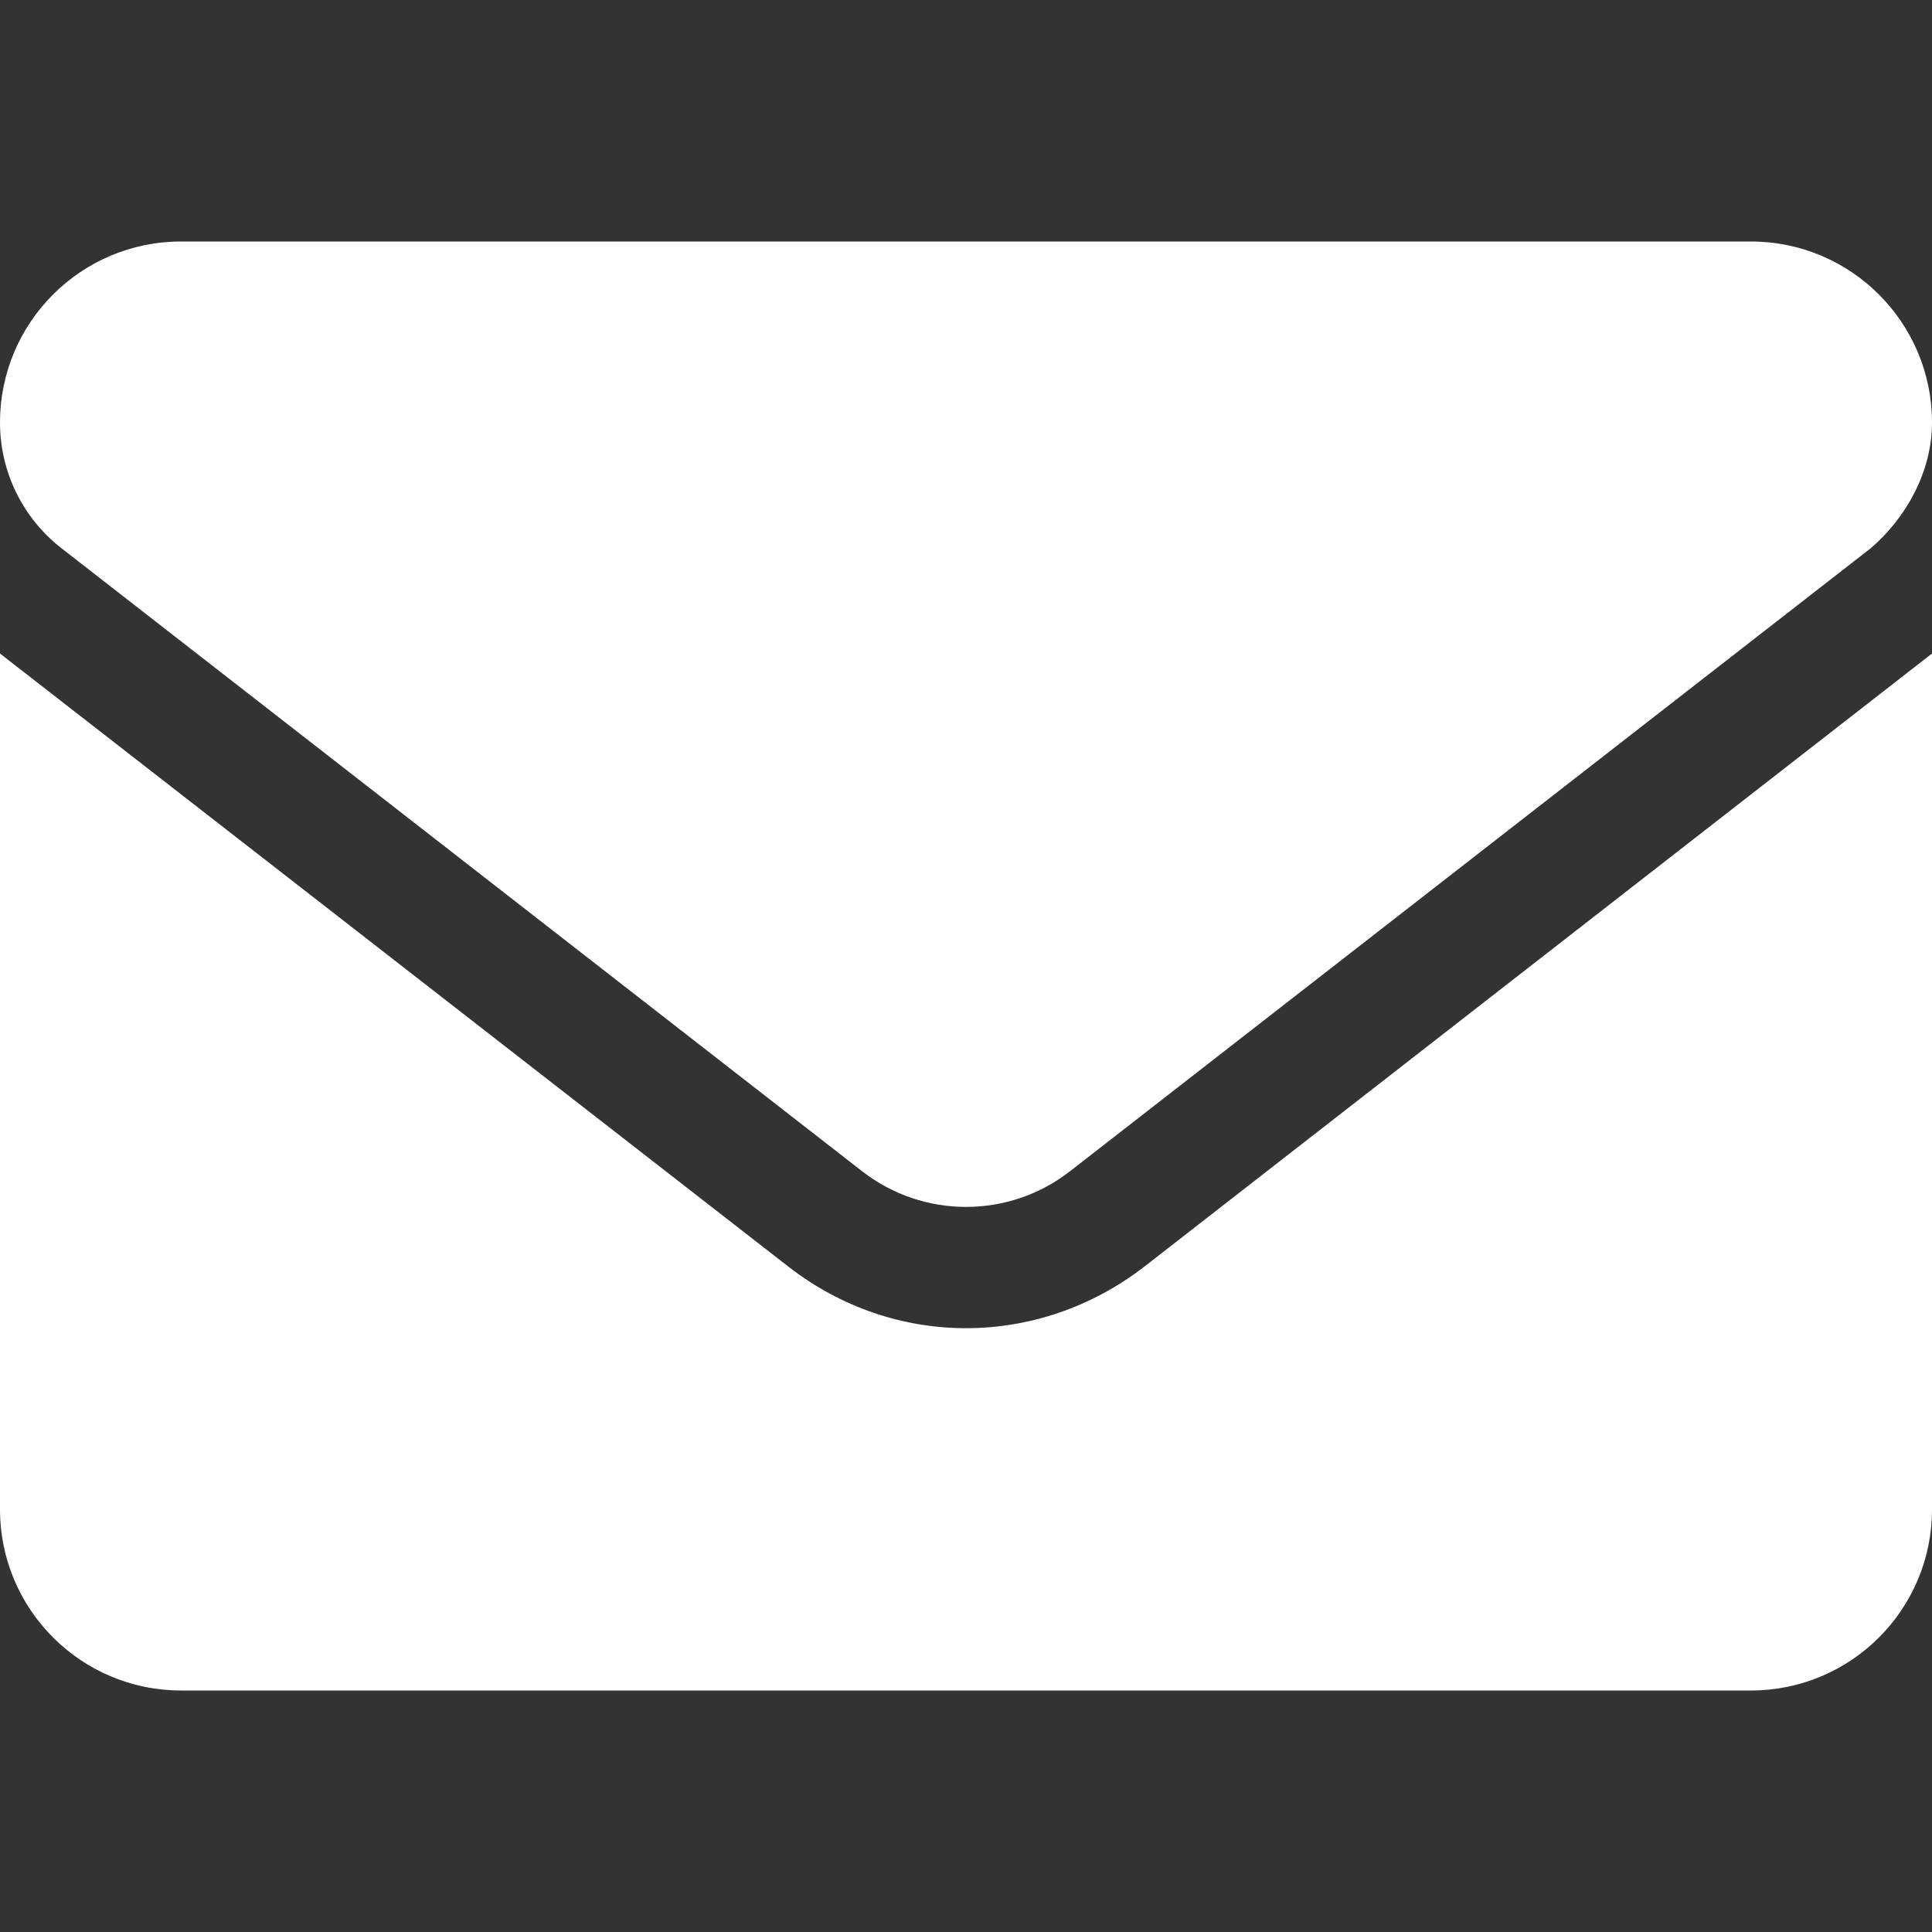 <svg width="19" height="19" viewBox="0 0 19 19" fill="none" xmlns="http://www.w3.org/2000/svg">
<rect x="0" y="0" width="19" height="19" fill="#333333" stroke="none"/>
<g id="8665305_envelope_email_icon (3) 1">
<path id="Vector" d="M9.5 13.062C8.887 13.062 8.273 12.861 7.75 12.454L0 6.427V14.844C0 15.827 0.797 16.625 1.781 16.625H17.219C18.203 16.625 19 15.828 19 14.844V6.427L11.252 12.458C10.728 12.862 10.112 13.062 9.5 13.062ZM0.605 5.392L8.479 11.519C9.08 11.986 9.922 11.986 10.522 11.519L18.397 5.392C18.744 5.095 19 4.639 19 4.156C19 3.172 18.202 2.375 17.219 2.375H1.781C0.797 2.375 0 3.172 0 4.156C0 4.639 0.223 5.095 0.605 5.392Z" fill="white"/>
</g>
</svg>
